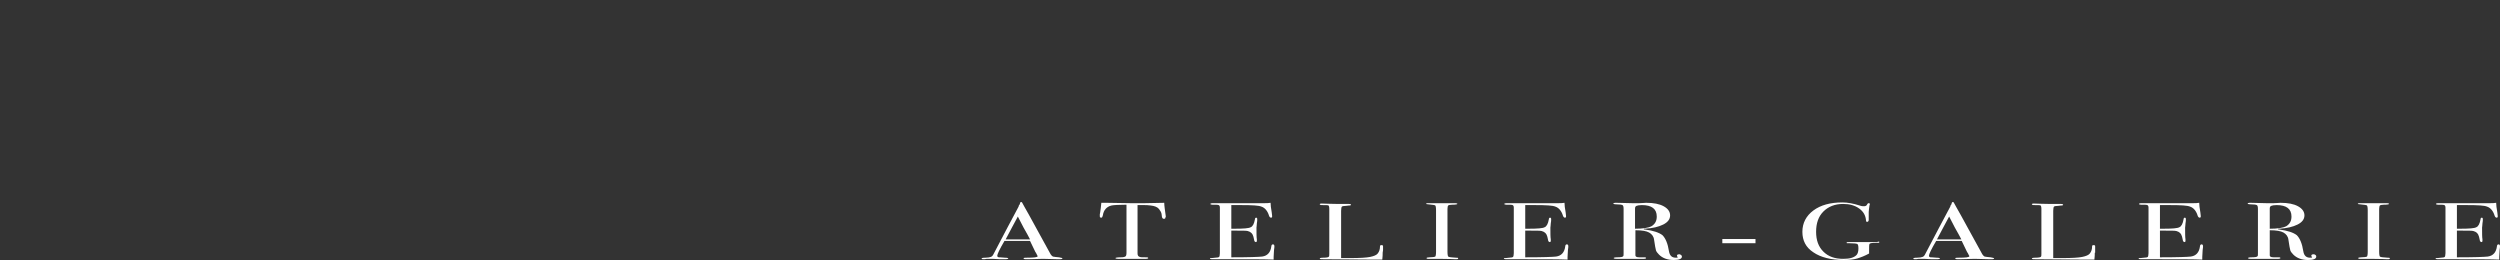 <?xml version="1.0" encoding="UTF-8" standalone="no"?>
<!-- Generator: Adobe Illustrator 27.6.1, SVG Export Plug-In . SVG Version: 6.00 Build 0)  -->

<svg
   version="1.1"
   id="Calque_1"
   x="0px"
   y="0px"
   width="655.8"
   height="68.2"
   viewBox="0 0 655.8 68.2"
   xml:space="preserve"
   sodipodi:docname="399b1c86afc07cf64062e5d3c4a504eb.svg"
   xmlns:inkscape="http://www.inkscape.org/namespaces/inkscape"
   xmlns:sodipodi="http://sodipodi.sourceforge.net/DTD/sodipodi-0.dtd"
   xmlns="http://www.w3.org/2000/svg"
   xmlns:svg="http://www.w3.org/2000/svg"
   xmlns:ns="&amp;ns_sfw;"><rect x="0" y="0" width="655.8" height="68.2" fill="#333333" stroke="none"/><defs
   id="defs43" /><sodipodi:namedview
   id="namedview41"
   pagecolor="#ffffff"
   bordercolor="#666666"
   borderopacity="1.0"
   inkscape:pageshadow="2"
   inkscape:pageopacity="0.0"
   inkscape:pagecheckerboard="0" />
<style
   type="text/css"
   id="style2">
	.st0{fill:none;stroke:#FFFFFF;stroke-width:0.429;stroke-miterlimit:10;}
	.st1{fill:#FFFFFF;}
</style>
<path
   class="st0"
   d="M 0,0"
   id="path6" />
<g
   id="g38"
   transform="translate(-18.7,-221.9)">
	<path
   class="st1"
   d="m 297.4,289.7 c 0,0.1 -0.2,0.2 -0.5,0.2 -0.2,0 -0.4,0 -0.6,0 l -4,-0.1 -4,0.1 c -0.1,0 -0.3,0 -0.5,0 -0.4,0 -0.6,-0.1 -0.6,-0.2 0,-0.2 0.3,-0.2 0.9,-0.2 1.8,0 2.8,-0.1 2.8,-0.4 0,0 0,-0.1 -0.1,-0.2 l -0.3,-0.6 -0.2,-0.3 c -0.2,-0.4 -0.7,-1.4 -1.4,-2.9 h -6.7 c -1.3,2.2 -1.9,3.5 -1.9,3.9 0,0.2 0.1,0.3 0.4,0.4 0.1,0 0.6,0 1.6,0.1 0.6,0 0.9,0.1 0.9,0.2 0,0.1 -0.3,0.2 -0.8,0.2 -1,0 -2.1,0 -3.4,-0.1 -0.3,0 -0.6,0 -1,0 -0.3,0 -0.7,0 -1,0.1 -0.2,0 -0.3,0 -0.4,0 -0.3,0 -0.4,-0.1 -0.4,-0.2 0,-0.1 0.3,-0.2 1,-0.2 0.7,0 1.1,-0.1 1.4,-0.2 0.3,-0.1 0.5,-0.3 0.7,-0.7 2.7,-5.2 4.9,-9.3 6.6,-12.5 0,-0.2 0.1,-0.4 0.3,-0.6 l 0.1,-0.4 c 0.1,-0.2 0.1,-0.2 0.3,-0.2 0.1,0 0.1,0 0.2,0.1 0.3,0.5 0.9,1.7 1.9,3.4 0.8,1.4 2.6,4.8 5.6,10.2 0.2,0.3 0.4,0.5 0.6,0.6 0.3,0.1 0.8,0.1 1.6,0.2 0.7,0.1 0.9,0.2 0.9,0.3 z m -8.5,-5 c -0.3,-0.6 -0.9,-1.7 -1.7,-3.1 l -1.5,-2.9 c -0.9,1.6 -1.9,3.6 -3.2,6 z"
   id="path8" />
	<path
   class="st1"
   d="m 324.4,279 c 0,0.2 -0.1,0.3 -0.4,0.3 -0.3,0 -0.4,-0.2 -0.5,-0.5 0,-0.3 -0.1,-0.5 -0.1,-0.8 -0.1,-0.5 -0.4,-0.9 -0.7,-1.3 -0.4,-0.5 -1.2,-0.8 -2.2,-0.9 -0.7,-0.1 -1.2,-0.1 -1.6,-0.1 -1,0 -1.6,0 -1.8,0 v 12.7 c 0,0.5 0.2,0.8 0.6,0.9 0.2,0.1 0.8,0.1 1.8,0.1 0.3,0 0.4,0.1 0.4,0.2 0,0.1 -0.2,0.2 -0.5,0.2 -0.2,0 -0.3,0 -0.4,0 -1.3,0 -2.2,0 -2.7,0 -0.7,0 -1.3,0 -2,0 -0.6,0 -1.4,0 -2.3,0 -0.5,0 -0.7,-0.1 -0.7,-0.2 0,-0.1 0.5,-0.2 1.4,-0.2 0.7,0 1.1,-0.1 1.3,-0.3 0.1,-0.1 0.2,-0.4 0.2,-0.9 v -12.6 c -2.1,0 -3.4,0.1 -3.9,0.2 -1.3,0.3 -2.1,1.2 -2.3,2.6 -0.1,0.4 -0.2,0.6 -0.4,0.6 -0.3,0 -0.4,-0.1 -0.4,-0.4 0,-0.2 0,-0.3 0,-0.5 l 0.1,-0.5 c 0.1,-0.6 0.2,-1.5 0.3,-2.5 h 1.4 l 6.4,0.1 c 0.8,0 1.9,0 3.5,0 l 5.2,-0.1 c 0,0.8 0.2,1.9 0.4,3.5 0,0 0,0.1 0,0.2 -0.1,0.1 -0.1,0.2 -0.1,0.2 z"
   id="path10" />
	<path
   class="st1"
   d="m 353,286.5 c 0,0.1 0,0.4 -0.1,1 0,0.6 -0.1,1.2 -0.1,1.8 v 0.7 c -2.1,-0.1 -6.1,-0.1 -12.2,-0.1 -0.7,0 -1.5,0 -2.2,0 -0.7,0 -1.2,0 -1.4,0 h -0.3 c -0.4,0 -0.6,-0.1 -0.6,-0.2 0,-0.1 0.1,-0.1 0.2,-0.1 0.1,0 0.5,0 1.2,-0.1 0.5,0 0.9,-0.1 1,-0.2 0.1,-0.1 0.2,-0.5 0.2,-1 v -11.9 c 0,-0.4 -0.1,-0.6 -0.3,-0.7 -0.2,-0.1 -0.8,-0.1 -1.7,-0.1 -0.3,0 -0.5,-0.1 -0.5,-0.2 0,-0.1 0.2,-0.2 0.7,-0.2 h 5.4 c 0.2,0 1.4,0 3.6,0 2.2,0 3.7,0 4.4,0 0.6,0 1.2,0 1.7,-0.1 0,0.6 0.1,1.4 0.3,2.5 l 0.1,0.9 c 0,0.1 0,0.2 0,0.3 0,0.1 -0.1,0.2 -0.3,0.2 -0.2,0 -0.4,-0.2 -0.5,-0.5 -0.4,-1.3 -1.1,-2.1 -2,-2.4 -0.7,-0.3 -2.4,-0.4 -5.3,-0.4 h -2.6 v 6.2 h 0.8 c 2.4,0 3.8,-0.1 4.3,-0.4 0.5,-0.2 0.9,-0.9 1.1,-2.1 0,-0.3 0.2,-0.4 0.3,-0.4 0.2,0 0.3,0.1 0.3,0.4 0,0.3 0,0.6 -0.1,1.1 0,0.5 -0.1,0.9 -0.1,1.1 0,1.5 0,2.5 0.1,3.1 0,0.1 0,0.3 0,0.4 0,0.2 -0.1,0.3 -0.3,0.3 -0.1,0 -0.2,-0.1 -0.3,-0.2 -0.1,-0.1 -0.1,-0.5 -0.3,-1.2 -0.2,-0.8 -0.7,-1.3 -1.5,-1.5 -0.4,-0.1 -1.4,-0.1 -2.9,-0.1 h -1.4 v 7 c 4.6,0 7.3,-0.1 8.1,-0.2 1.4,-0.2 2.2,-1.1 2.4,-2.7 0,-0.3 0.2,-0.5 0.4,-0.5 0.3,0 0.4,0.2 0.4,0.5 z"
   id="path12" />
	<path
   class="st1"
   d="m 381.4,288.2 c 0,0.4 0,1 -0.1,1.8 H 381 c -0.1,0 -0.4,0 -0.9,0 -0.5,0 -1,0 -1.6,0 l -13.1,-0.1 c -0.4,0 -0.5,-0.1 -0.5,-0.2 0,-0.1 0.3,-0.2 0.9,-0.2 0.8,0 1.3,-0.1 1.4,-0.2 0.2,-0.1 0.2,-0.4 0.2,-0.8 v -11.8 c 0,-0.5 -0.1,-0.8 -0.2,-0.9 -0.2,-0.1 -0.7,-0.1 -1.7,-0.1 -0.4,0 -0.6,-0.1 -0.6,-0.2 0,-0.1 0.1,-0.2 0.4,-0.2 h 0.3 c 0.7,0 2.1,0.1 4.1,0.1 0.2,0 0.6,0 1.1,0 0.5,0 1,0 1.4,0 h 0.3 c 0.4,0 0.6,0.1 0.6,0.2 0,0.1 -0.1,0.1 -0.2,0.2 -0.1,0 -0.5,0 -1.1,0.1 -0.6,0 -1,0.1 -1.1,0.2 -0.1,0.1 -0.2,0.5 -0.2,1.1 v 12.4 c 0.6,0 1.4,0 2.4,0 2.5,0 4.2,-0.1 5.2,-0.3 1,-0.2 1.7,-0.5 2,-0.9 0.4,-0.5 0.6,-1.1 0.6,-1.9 0,-0.2 0.1,-0.3 0.4,-0.3 0.3,0 0.4,0.1 0.4,0.3 v 0.5 c 0,0 0,0.1 0,0.2 0,0.1 0,0.2 0,0.3 z"
   id="path14" />
	<path
   class="st1"
   d="m 401.2,289.7 c 0,0.1 -0.1,0.2 -0.4,0.2 h -0.3 c -0.1,0 -1.6,-0.1 -4.3,-0.1 -0.5,0 -1.1,0 -1.6,0 -0.3,0 -0.7,0 -1.3,0 -0.3,0 -0.4,-0.1 -0.4,-0.2 0,-0.1 0.3,-0.2 0.8,-0.2 0.8,0 1.3,-0.1 1.5,-0.2 0.1,-0.1 0.2,-0.5 0.2,-1.2 v -11 c 0,-0.7 -0.1,-1.1 -0.2,-1.2 -0.1,-0.1 -0.7,-0.2 -1.8,-0.3 -0.4,0 -0.6,-0.1 -0.6,-0.1 0,-0.1 0.1,-0.2 0.4,-0.2 h 4.3 c 0.3,0 0.9,0 1.8,0 h 1.2 c 0.3,0 0.5,0.1 0.5,0.2 0,0.1 -0.5,0.2 -1.4,0.2 -0.5,0 -0.9,0.1 -1,0.2 -0.1,0.1 -0.2,0.4 -0.2,0.9 v 11.2 c 0,0.8 0.1,1.2 0.2,1.3 0.2,0.2 0.9,0.2 2,0.3 0.5,0 0.6,0 0.6,0.2 z"
   id="path16" />
	<path
   class="st1"
   d="m 430.1,286.5 c 0,0.1 0,0.4 -0.1,1 0,0.6 -0.1,1.2 -0.1,1.8 v 0.7 c -2.1,-0.1 -6.1,-0.1 -12.2,-0.1 -0.7,0 -1.5,0 -2.2,0 -0.7,0 -1.2,0 -1.4,0 h -0.3 c -0.4,0 -0.6,-0.1 -0.6,-0.2 0,-0.1 0.1,-0.1 0.2,-0.1 0.1,0 0.5,0 1.2,-0.1 0.5,0 0.9,-0.1 1,-0.2 0.1,-0.1 0.2,-0.5 0.2,-1 v -11.9 c 0,-0.4 -0.1,-0.6 -0.3,-0.7 -0.2,-0.1 -0.8,-0.1 -1.7,-0.1 -0.3,0 -0.5,-0.1 -0.5,-0.2 0,-0.1 0.2,-0.2 0.7,-0.2 h 5.4 c 0.2,0 1.4,0 3.6,0 2.2,0 3.7,0 4.4,0 0.6,0 1.2,0 1.7,-0.1 0,0.6 0.1,1.4 0.3,2.5 l 0.1,0.9 c 0,0.1 0,0.2 0,0.3 0,0.1 -0.1,0.2 -0.3,0.2 -0.2,0 -0.4,-0.2 -0.5,-0.5 -0.4,-1.3 -1.1,-2.1 -2,-2.4 -0.7,-0.3 -2.4,-0.4 -5.3,-0.4 h -2.6 v 6.2 h 0.8 c 2.4,0 3.8,-0.1 4.3,-0.4 0.5,-0.2 0.9,-0.9 1.1,-2.1 0,-0.3 0.2,-0.4 0.3,-0.4 0.2,0 0.3,0.1 0.3,0.4 0,0.3 0,0.6 -0.1,1.1 0,0.5 -0.1,0.9 -0.1,1.1 0,1.5 0,2.5 0.1,3.1 0,0.1 0,0.3 0,0.4 0,0.2 -0.1,0.3 -0.3,0.3 -0.1,0 -0.2,-0.1 -0.3,-0.2 -0.1,-0.1 -0.1,-0.5 -0.3,-1.2 -0.2,-0.8 -0.7,-1.3 -1.5,-1.5 -0.4,-0.1 -1.4,-0.1 -2.9,-0.1 h -1.4 v 7 c 4.6,0 7.3,-0.1 8.1,-0.2 1.4,-0.2 2.2,-1.1 2.4,-2.7 0,-0.3 0.2,-0.5 0.4,-0.5 0.3,0 0.4,0.2 0.4,0.5 z"
   id="path18" />
	<path
   class="st1"
   d="m 459.9,289.2 c 0,0.6 -0.7,0.9 -2.2,0.9 -1.6,0 -2.9,-0.5 -3.8,-1.4 -0.4,-0.4 -0.7,-0.8 -0.8,-1.1 -0.1,-0.4 -0.3,-1.3 -0.5,-2.8 -0.1,-0.9 -0.6,-1.5 -1.3,-1.9 -0.7,-0.4 -1.9,-0.6 -3.6,-0.6 v 6.6 c 0,0.3 0.3,0.5 1,0.5 0.2,0 0.7,0 1.4,0 0.3,0 0.4,0.1 0.4,0.2 0,0.1 -0.2,0.2 -0.5,0.2 h -0.4 c -0.2,0 -1.1,0 -2.7,0 -0.3,0 -0.9,0 -1.6,0 -0.7,0 -1.2,0 -1.4,0 h -1.2 c -0.5,0 -0.7,-0.1 -0.7,-0.2 0,-0.1 0.3,-0.2 0.9,-0.2 1,0 1.5,-0.1 1.6,-0.3 0.1,-0.1 0.1,-0.3 0.1,-0.8 v -11.6 c 0,-0.6 -0.1,-0.9 -0.3,-1 -0.2,-0.1 -0.7,-0.2 -1.6,-0.2 -0.5,0 -0.8,-0.1 -0.8,-0.2 0,-0.1 0.2,-0.2 0.5,-0.2 0.1,0 0.2,0 0.3,0 l 4.2,0.1 c 0.4,0 1,0 1.8,0 0.8,0 1.4,-0.1 1.8,-0.1 2,0 3.5,0.3 4.6,0.9 1.1,0.6 1.7,1.4 1.7,2.4 0,1 -0.6,1.8 -1.8,2.4 -1.2,0.6 -2.8,1 -4.8,1.1 -0.2,0 -0.3,0 -0.3,0.1 0,0.1 0.1,0.1 0.3,0.1 2.2,0.3 3.7,0.8 4.6,1.5 0.8,0.8 1.4,2.2 1.7,4.2 0.2,1.2 0.8,1.7 1.8,1.7 0.3,0 0.5,0 0.5,-0.1 v 0 c -0.1,-0.2 -0.2,-0.3 -0.2,-0.4 0,-0.3 0.2,-0.4 0.7,-0.4 0.3,0.1 0.6,0.3 0.6,0.6 z m -6.6,-10.5 c 0,-2 -1.3,-3 -3.9,-3 -0.7,0 -1.2,0.1 -1.4,0.2 -0.3,0.1 -0.4,0.4 -0.4,0.7 v 5.3 c 2,0 3.5,-0.2 4.4,-0.7 0.9,-0.6 1.3,-1.4 1.3,-2.5 z"
   id="path20" />
	<path
   class="st1"
   d="m 479.2,285.7 h -8.7 v -1.1 h 8.7 z"
   id="path22" />
	<path
   class="st1"
   d="m 511.7,285.4 c 0,0.1 -0.1,0.2 -0.3,0.2 h -0.7 c -1,0 -1.5,0.1 -1.6,0.3 -0.1,0.2 -0.1,0.8 -0.1,1.8 v 0.7 c -1.1,0.6 -2.1,1 -3.1,1.3 -1,0.3 -2.2,0.4 -3.6,0.4 -3.3,0 -6,-0.7 -7.9,-2 -2,-1.3 -2.9,-3.1 -2.9,-5.4 0,-2.3 1,-4.2 2.9,-5.6 1.9,-1.4 4.4,-2.1 7.6,-2.1 1.4,0 2.9,0.3 4.5,0.8 0.5,0.2 0.9,0.2 1.2,0.2 0.4,0 0.7,-0.2 0.8,-0.5 0.1,-0.2 0.2,-0.3 0.4,-0.3 0.2,0 0.3,0.1 0.3,0.2 0,0 0,0.2 -0.1,0.4 -0.1,0.8 -0.2,1.4 -0.2,1.7 v 1.4 c 0,0.5 0,0.7 0,0.7 0,0.3 -0.2,0.5 -0.4,0.5 -0.2,0 -0.3,-0.1 -0.3,-0.3 -0.1,-1.4 -0.7,-2.4 -1.8,-3.2 -1.1,-0.8 -2.5,-1.2 -4.2,-1.2 -2.2,0 -3.9,0.7 -5.2,2 -1.3,1.3 -1.9,3.1 -1.9,5.3 0,2.2 0.6,3.9 1.9,5.2 1.3,1.3 3,1.9 5.2,1.9 1.7,0 2.8,-0.3 3.5,-1 0.3,-0.3 0.5,-0.9 0.5,-1.7 0,-0.7 -0.1,-1.1 -0.3,-1.2 -0.2,-0.1 -0.9,-0.2 -2.1,-0.2 -0.3,0 -0.5,0 -0.6,0 -0.1,0 -0.1,-0.1 -0.1,-0.1 0,-0.2 0.2,-0.2 0.7,-0.2 h 0.6 c 0.3,0 1.4,0 3.3,0 h 2.6 c 0.1,0 0.3,0 0.5,0 0.2,0 0.3,0 0.3,0 0.4,-0.2 0.6,-0.1 0.6,0 z"
   id="path24" />
	<path
   class="st1"
   d="m 541.8,289.7 c 0,0.1 -0.2,0.2 -0.5,0.2 -0.2,0 -0.4,0 -0.6,0 l -4,-0.1 -4,0.1 c -0.1,0 -0.3,0 -0.5,0 -0.4,0 -0.6,-0.1 -0.6,-0.2 0,-0.2 0.3,-0.2 0.9,-0.2 1.8,0 2.8,-0.1 2.8,-0.4 0,0 0,-0.1 -0.1,-0.2 l -0.3,-0.6 -0.2,-0.3 c -0.2,-0.4 -0.7,-1.4 -1.4,-2.9 h -6.7 c -1.3,2.2 -1.9,3.5 -1.9,3.9 0,0.2 0.1,0.3 0.4,0.4 0.1,0 0.6,0 1.6,0.1 0.6,0 0.9,0.1 0.9,0.2 0,0.1 -0.3,0.2 -0.8,0.2 -1,0 -2.1,0 -3.4,-0.1 -0.3,0 -0.6,0 -1,0 -0.3,0 -0.7,0 -1,0.1 -0.2,0 -0.3,0 -0.4,0 -0.3,0 -0.4,-0.1 -0.4,-0.2 0,-0.1 0.3,-0.2 1,-0.2 0.7,0 1.1,-0.1 1.4,-0.2 0.3,-0.1 0.5,-0.3 0.7,-0.7 2.7,-5.2 4.9,-9.3 6.6,-12.5 0,-0.2 0.1,-0.4 0.3,-0.6 l 0.1,-0.4 c 0.1,-0.2 0.1,-0.2 0.3,-0.2 0.1,0 0.1,0 0.2,0.1 0.3,0.5 0.9,1.7 1.9,3.4 0.8,1.4 2.6,4.8 5.6,10.2 0.2,0.3 0.4,0.5 0.6,0.6 0.3,0.1 0.8,0.1 1.6,0.2 0.6,0.1 0.9,0.2 0.9,0.3 z m -8.6,-5 c -0.3,-0.6 -0.9,-1.7 -1.7,-3.1 l -1.5,-2.9 c -0.9,1.6 -1.9,3.6 -3.2,6 z"
   id="path26" />
	<path
   class="st1"
   d="m 568.2,288.2 c 0,0.4 0,1 -0.1,1.8 h -0.3 c -0.1,0 -0.4,0 -0.9,0 -0.5,0 -1,0 -1.6,0 l -13.1,-0.1 c -0.4,0 -0.5,-0.1 -0.5,-0.2 0,-0.1 0.3,-0.2 0.9,-0.2 0.8,0 1.3,-0.1 1.4,-0.2 0.2,-0.1 0.2,-0.4 0.2,-0.8 v -11.8 c 0,-0.5 -0.1,-0.8 -0.2,-0.9 -0.2,-0.1 -0.7,-0.1 -1.7,-0.1 -0.4,0 -0.6,-0.1 -0.6,-0.2 0,-0.1 0.1,-0.2 0.4,-0.2 h 0.3 c 0.7,0 2.1,0.1 4.1,0.1 0.2,0 0.6,0 1.1,0 0.5,0 1,0 1.4,0 h 0.3 c 0.4,0 0.6,0.1 0.6,0.2 0,0.1 -0.1,0.1 -0.2,0.2 -0.1,0 -0.5,0 -1.1,0.1 -0.6,0 -1,0.1 -1.1,0.2 -0.1,0.1 -0.2,0.5 -0.2,1.1 v 12.4 c 0.6,0 1.4,0 2.4,0 2.5,0 4.2,-0.1 5.2,-0.3 1,-0.2 1.7,-0.5 2,-0.9 0.4,-0.5 0.6,-1.1 0.6,-1.9 0,-0.2 0.1,-0.3 0.4,-0.3 0.3,0 0.4,0.1 0.4,0.3 v 0.5 c 0,0 0,0.1 0,0.2 0,0.1 0,0.2 0,0.3 v 0.7 z"
   id="path28" />
	<path
   class="st1"
   d="m 596.6,286.5 c 0,0.1 0,0.4 -0.1,1 0,0.6 -0.1,1.2 -0.1,1.8 v 0.7 c -2.1,-0.1 -6.1,-0.1 -12.2,-0.1 -0.7,0 -1.5,0 -2.2,0 -0.7,0 -1.2,0 -1.4,0 h -0.3 c -0.4,0 -0.6,-0.1 -0.6,-0.2 0,-0.1 0.1,-0.1 0.2,-0.1 0.1,0 0.5,0 1.2,-0.1 0.5,0 0.9,-0.1 1,-0.2 0.1,-0.1 0.2,-0.5 0.2,-1 v -11.9 c 0,-0.4 -0.1,-0.6 -0.3,-0.7 -0.2,-0.1 -0.8,-0.1 -1.7,-0.1 -0.3,0 -0.5,-0.1 -0.5,-0.2 0,-0.1 0.2,-0.2 0.7,-0.2 h 5.4 c 0.2,0 1.4,0 3.6,0 2.2,0 3.7,0 4.4,0 0.6,0 1.2,0 1.7,-0.1 0,0.6 0.1,1.4 0.3,2.5 l 0.1,0.9 c 0,0.1 0,0.2 0,0.3 0,0.1 -0.1,0.2 -0.3,0.2 -0.2,0 -0.4,-0.2 -0.5,-0.5 -0.4,-1.3 -1.1,-2.1 -2,-2.4 -0.7,-0.3 -2.4,-0.4 -5.3,-0.4 h -2.6 v 6.2 h 0.8 c 2.4,0 3.8,-0.1 4.3,-0.4 0.5,-0.2 0.9,-0.9 1.1,-2.1 0,-0.3 0.2,-0.4 0.3,-0.4 0.2,0 0.3,0.1 0.3,0.4 0,0.3 0,0.6 -0.1,1.1 0,0.5 -0.1,0.9 -0.1,1.1 0,1.5 0,2.5 0.1,3.1 0,0.1 0,0.3 0,0.4 0,0.2 -0.1,0.3 -0.3,0.3 -0.1,0 -0.2,-0.1 -0.3,-0.2 -0.1,-0.1 -0.1,-0.5 -0.3,-1.2 -0.2,-0.8 -0.7,-1.3 -1.5,-1.5 -0.4,-0.1 -1.4,-0.1 -2.9,-0.1 h -1.4 v 7 c 4.6,0 7.3,-0.1 8.1,-0.2 1.4,-0.2 2.2,-1.1 2.4,-2.7 0,-0.3 0.2,-0.5 0.4,-0.5 0.3,0 0.4,0.2 0.4,0.5 z"
   id="path30" />
	<path
   class="st1"
   d="m 626.3,289.2 c 0,0.6 -0.7,0.9 -2.2,0.9 -1.6,0 -2.9,-0.5 -3.8,-1.4 -0.4,-0.4 -0.7,-0.8 -0.8,-1.1 -0.1,-0.4 -0.3,-1.3 -0.5,-2.8 -0.1,-0.9 -0.6,-1.5 -1.3,-1.9 -0.7,-0.4 -1.9,-0.6 -3.6,-0.6 v 6.6 c 0,0.3 0.3,0.5 1,0.5 0.2,0 0.7,0 1.4,0 0.3,0 0.4,0.1 0.4,0.2 0,0.1 -0.2,0.2 -0.5,0.2 H 616 c -0.2,0 -1.1,0 -2.7,0 -0.3,0 -0.9,0 -1.6,0 -0.7,0 -1.2,0 -1.4,0 h -1.2 c -0.5,0 -0.7,-0.1 -0.7,-0.2 0,-0.1 0.3,-0.2 0.9,-0.2 1,0 1.5,-0.1 1.6,-0.3 0.1,-0.1 0.1,-0.3 0.1,-0.8 v -11.6 c 0,-0.6 -0.1,-0.9 -0.3,-1 -0.2,-0.1 -0.7,-0.2 -1.6,-0.2 -0.5,0 -0.8,-0.1 -0.8,-0.2 0,-0.1 0.2,-0.2 0.5,-0.2 0.1,0 0.2,0 0.3,0 l 4.2,0.1 c 0.4,0 1,0 1.8,0 0.8,0 1.4,-0.1 1.8,-0.1 2,0 3.5,0.3 4.6,0.9 1.1,0.6 1.7,1.4 1.7,2.4 0,1 -0.6,1.8 -1.8,2.4 -1.2,0.6 -2.8,1 -4.8,1.1 -0.2,0 -0.3,0 -0.3,0.1 0,0.1 0.1,0.1 0.3,0.1 2.2,0.3 3.7,0.8 4.6,1.5 0.8,0.8 1.4,2.2 1.7,4.2 0.2,1.2 0.8,1.7 1.8,1.7 0.3,0 0.5,0 0.5,-0.1 v 0 c -0.1,-0.2 -0.2,-0.3 -0.2,-0.4 0,-0.3 0.2,-0.4 0.7,-0.4 0.4,0.1 0.6,0.3 0.6,0.6 z m -6.5,-10.5 c 0,-2 -1.3,-3 -3.9,-3 -0.7,0 -1.2,0.1 -1.4,0.2 -0.3,0.1 -0.4,0.4 -0.4,0.7 v 5.3 c 2,0 3.5,-0.2 4.4,-0.7 0.9,-0.6 1.3,-1.4 1.3,-2.5 z"
   id="path32" />
	<path
   class="st1"
   d="m 645.6,289.7 c 0,0.1 -0.1,0.2 -0.4,0.2 h -0.3 c -0.1,0 -1.6,-0.1 -4.3,-0.1 -0.5,0 -1,0 -1.6,0 -0.3,0 -0.7,0 -1.3,0 -0.3,0 -0.4,-0.1 -0.4,-0.2 0,-0.1 0.3,-0.2 0.8,-0.2 0.8,0 1.3,-0.1 1.5,-0.2 0.1,-0.1 0.2,-0.5 0.2,-1.2 v -11 c 0,-0.7 -0.1,-1.1 -0.2,-1.2 -0.1,-0.1 -0.7,-0.2 -1.8,-0.3 -0.4,0 -0.6,-0.1 -0.6,-0.1 0,-0.1 0.1,-0.2 0.4,-0.2 h 4.3 c 0.3,0 0.9,0 1.8,0 h 1.2 c 0.3,0 0.5,0.1 0.5,0.2 0,0.1 -0.5,0.2 -1.4,0.2 -0.5,0 -0.9,0.1 -1,0.2 -0.1,0.1 -0.2,0.4 -0.2,0.9 v 11.2 c 0,0.8 0.1,1.2 0.2,1.3 0.2,0.2 0.9,0.2 2,0.3 0.5,0 0.6,0 0.6,0.2 z"
   id="path34" />
	<path
   class="st1"
   d="m 674.5,286.5 c 0,0.1 0,0.4 -0.1,1 0,0.6 -0.1,1.2 -0.1,1.8 v 0.7 c -2.1,-0.1 -6.1,-0.1 -12.2,-0.1 -0.7,0 -1.5,0 -2.2,0 -0.7,0 -1.2,0 -1.4,0 h -0.3 c -0.4,0 -0.6,-0.1 -0.6,-0.2 0,-0.1 0.1,-0.1 0.2,-0.1 0.1,0 0.5,0 1.2,-0.1 0.5,0 0.9,-0.1 1,-0.2 0.1,-0.1 0.2,-0.5 0.2,-1 v -11.9 c 0,-0.4 -0.1,-0.6 -0.3,-0.7 -0.2,-0.1 -0.8,-0.1 -1.7,-0.1 -0.3,0 -0.5,-0.1 -0.5,-0.2 0,-0.1 0.2,-0.2 0.7,-0.2 h 5.4 c 0.2,0 1.4,0 3.6,0 2.2,0 3.7,0 4.4,0 0.6,0 1.2,0 1.7,-0.1 0,0.6 0.1,1.4 0.3,2.5 l 0.1,0.9 c 0,0.1 0,0.2 0,0.3 0,0.1 -0.1,0.2 -0.3,0.2 -0.2,0 -0.4,-0.2 -0.5,-0.5 -0.4,-1.3 -1.1,-2.1 -2,-2.4 -0.7,-0.3 -2.4,-0.4 -5.3,-0.4 h -2.6 v 6.2 h 0.8 c 2.4,0 3.8,-0.1 4.3,-0.4 0.5,-0.2 0.9,-0.9 1.1,-2.1 0,-0.3 0.2,-0.4 0.3,-0.4 0.2,0 0.3,0.1 0.3,0.4 0,0.3 0,0.6 -0.1,1.1 0,0.5 -0.1,0.9 -0.1,1.1 0,1.5 0,2.5 0.1,3.1 0,0.1 0,0.3 0,0.4 0,0.2 -0.1,0.3 -0.3,0.3 -0.1,0 -0.2,-0.1 -0.3,-0.2 -0.1,-0.1 -0.1,-0.5 -0.3,-1.2 -0.2,-0.8 -0.7,-1.3 -1.5,-1.5 -0.4,-0.1 -1.4,-0.1 -2.9,-0.1 h -1.4 v 7 c 4.6,0 7.3,-0.1 8.1,-0.2 1.4,-0.2 2.2,-1.1 2.4,-2.7 0,-0.3 0.2,-0.5 0.4,-0.5 0.3,0 0.4,0.2 0.4,0.5 z"
   id="path36" />
</g>
</svg>
